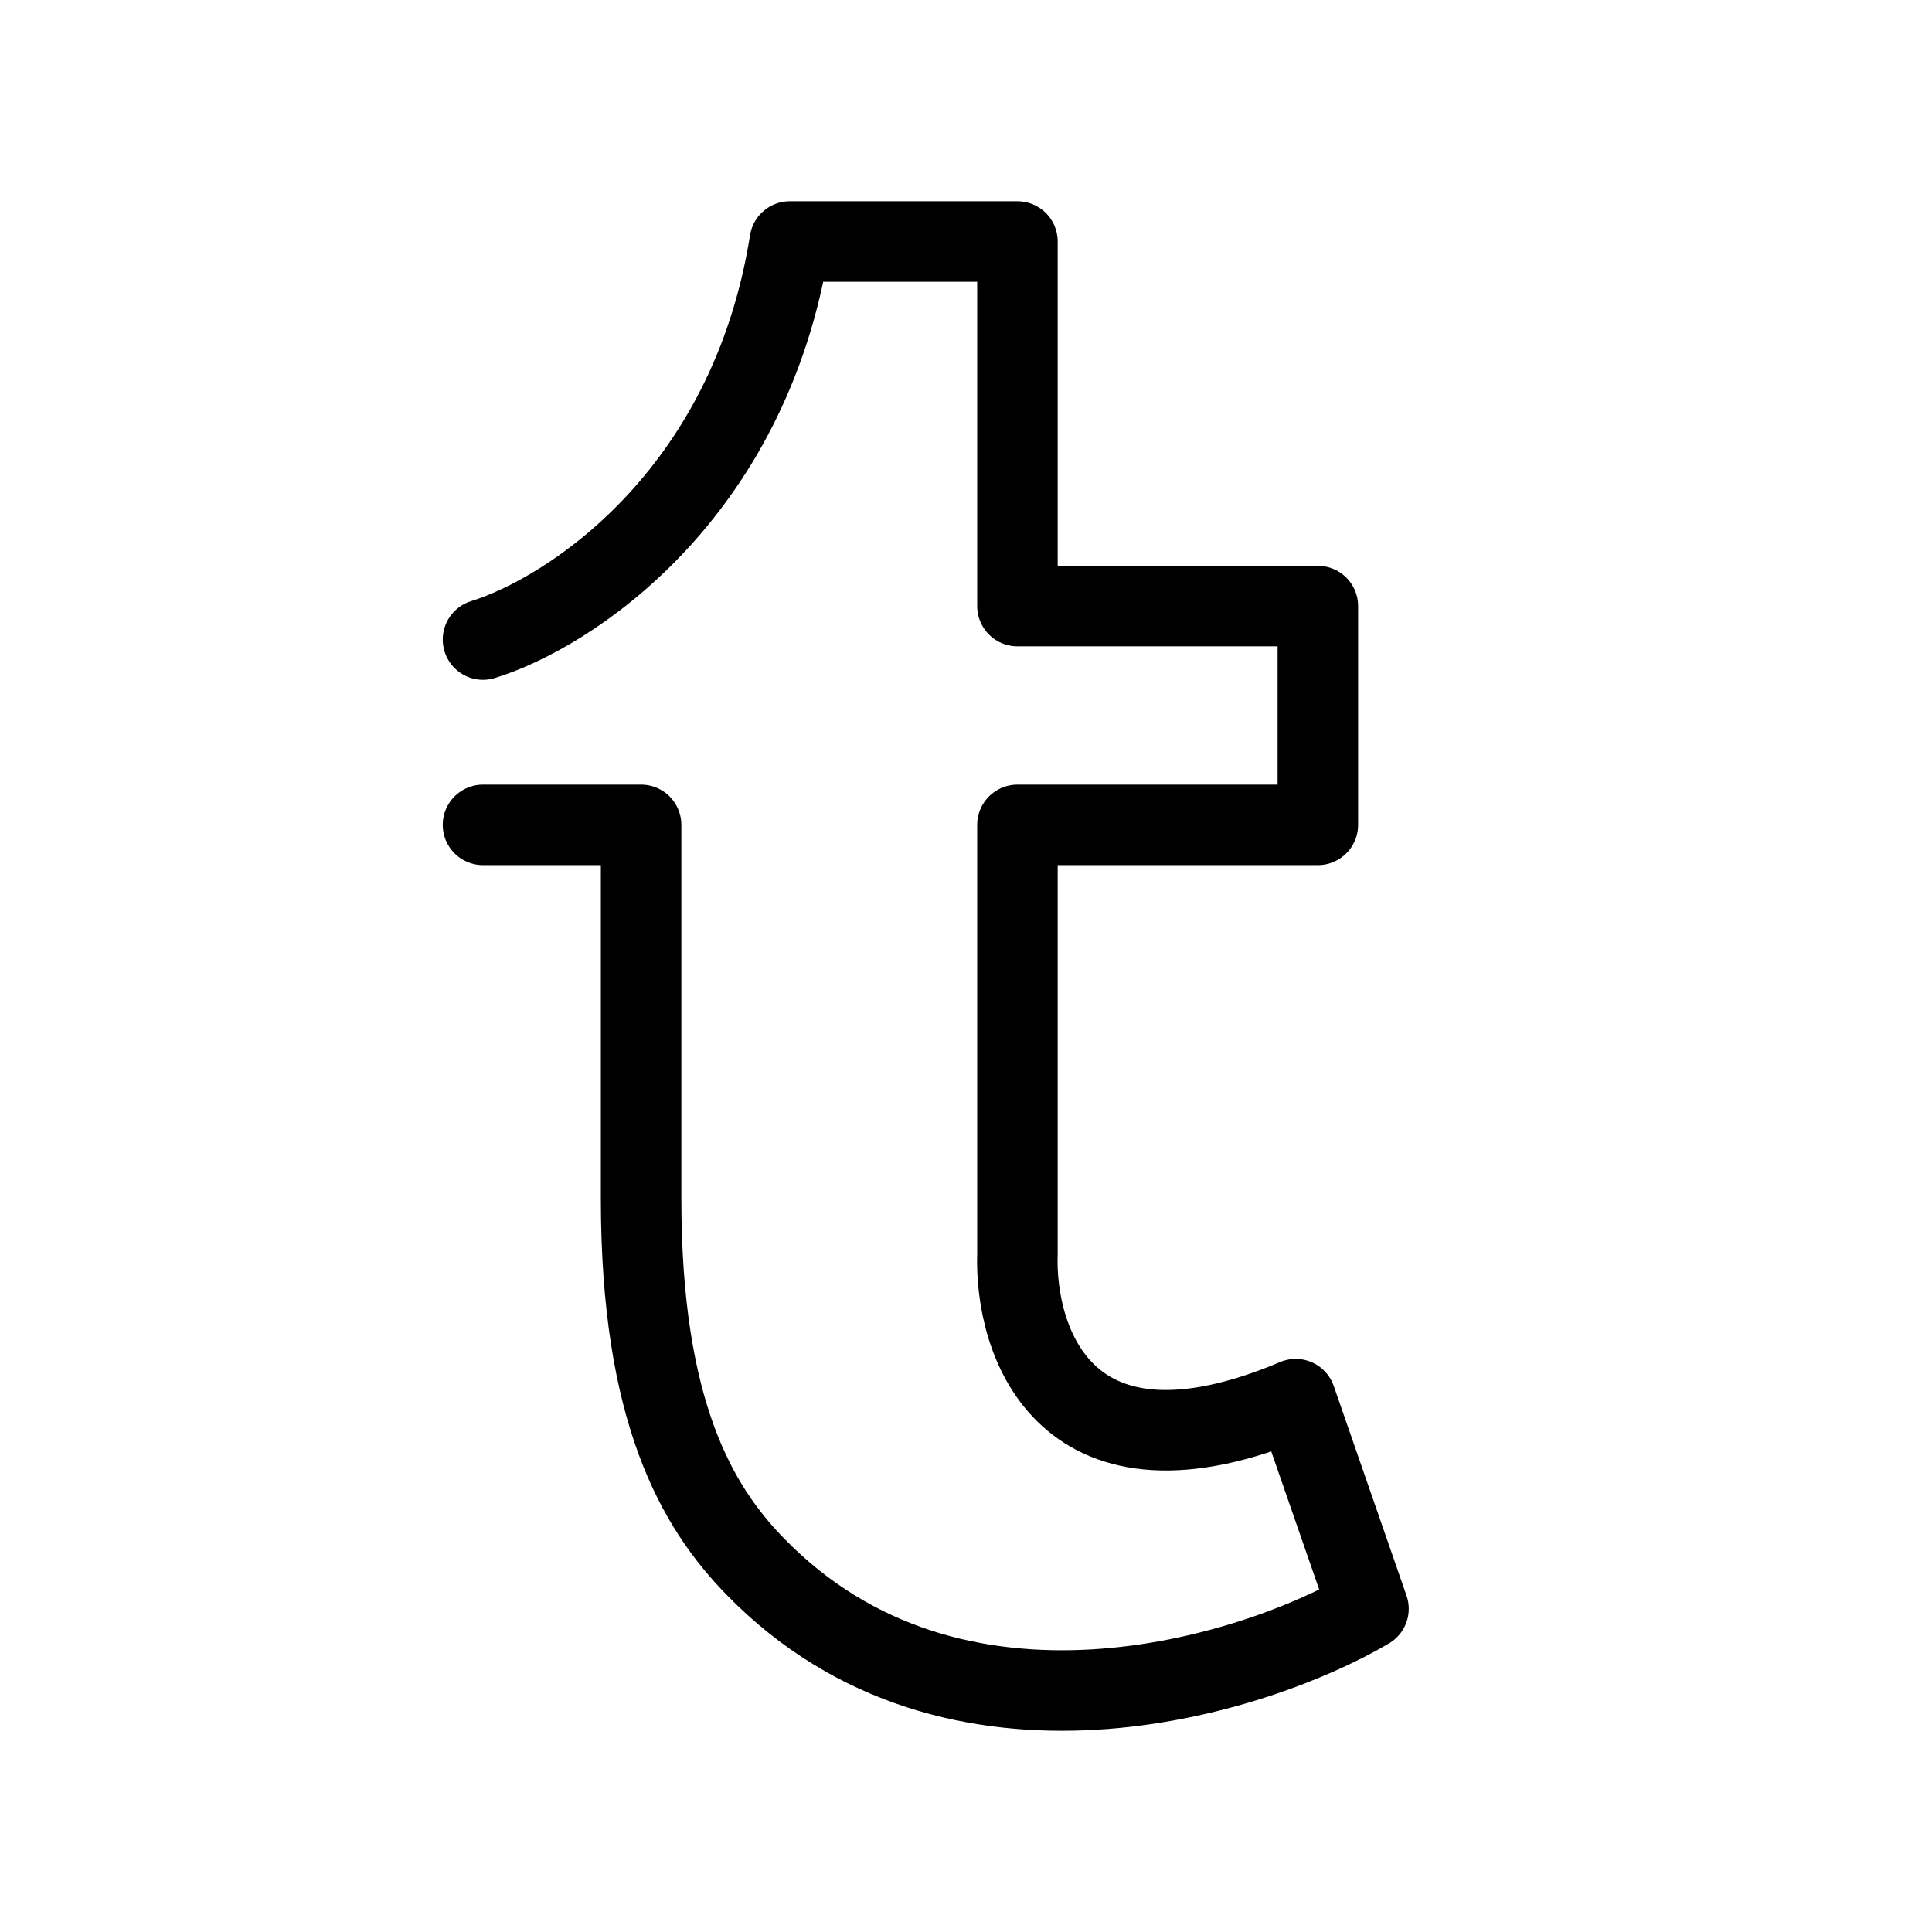 <?xml version="1.0" ?><!-- Скачано с сайта svg4.ru / Downloaded from svg4.ru -->
<svg width="800px" height="800px" viewBox="0 0 24 24" fill="none" xmlns="http://www.w3.org/2000/svg"><path d="M6 7.945C7.061 7.618 9.308 6.171 9.811 3H12.639V7.529H16.371V10.247H12.639V15.569C12.6 16.676 13.236 18.589 16.096 17.381L17 19.985C15.586 20.816 11.857 22.006 9.379 19.457C8.663 18.721 7.964 17.547 7.964 14.89C7.964 12.232 7.964 10.688 7.964 10.247H6" stroke="#000000" stroke-linecap="round" stroke-linejoin="round"/></svg>